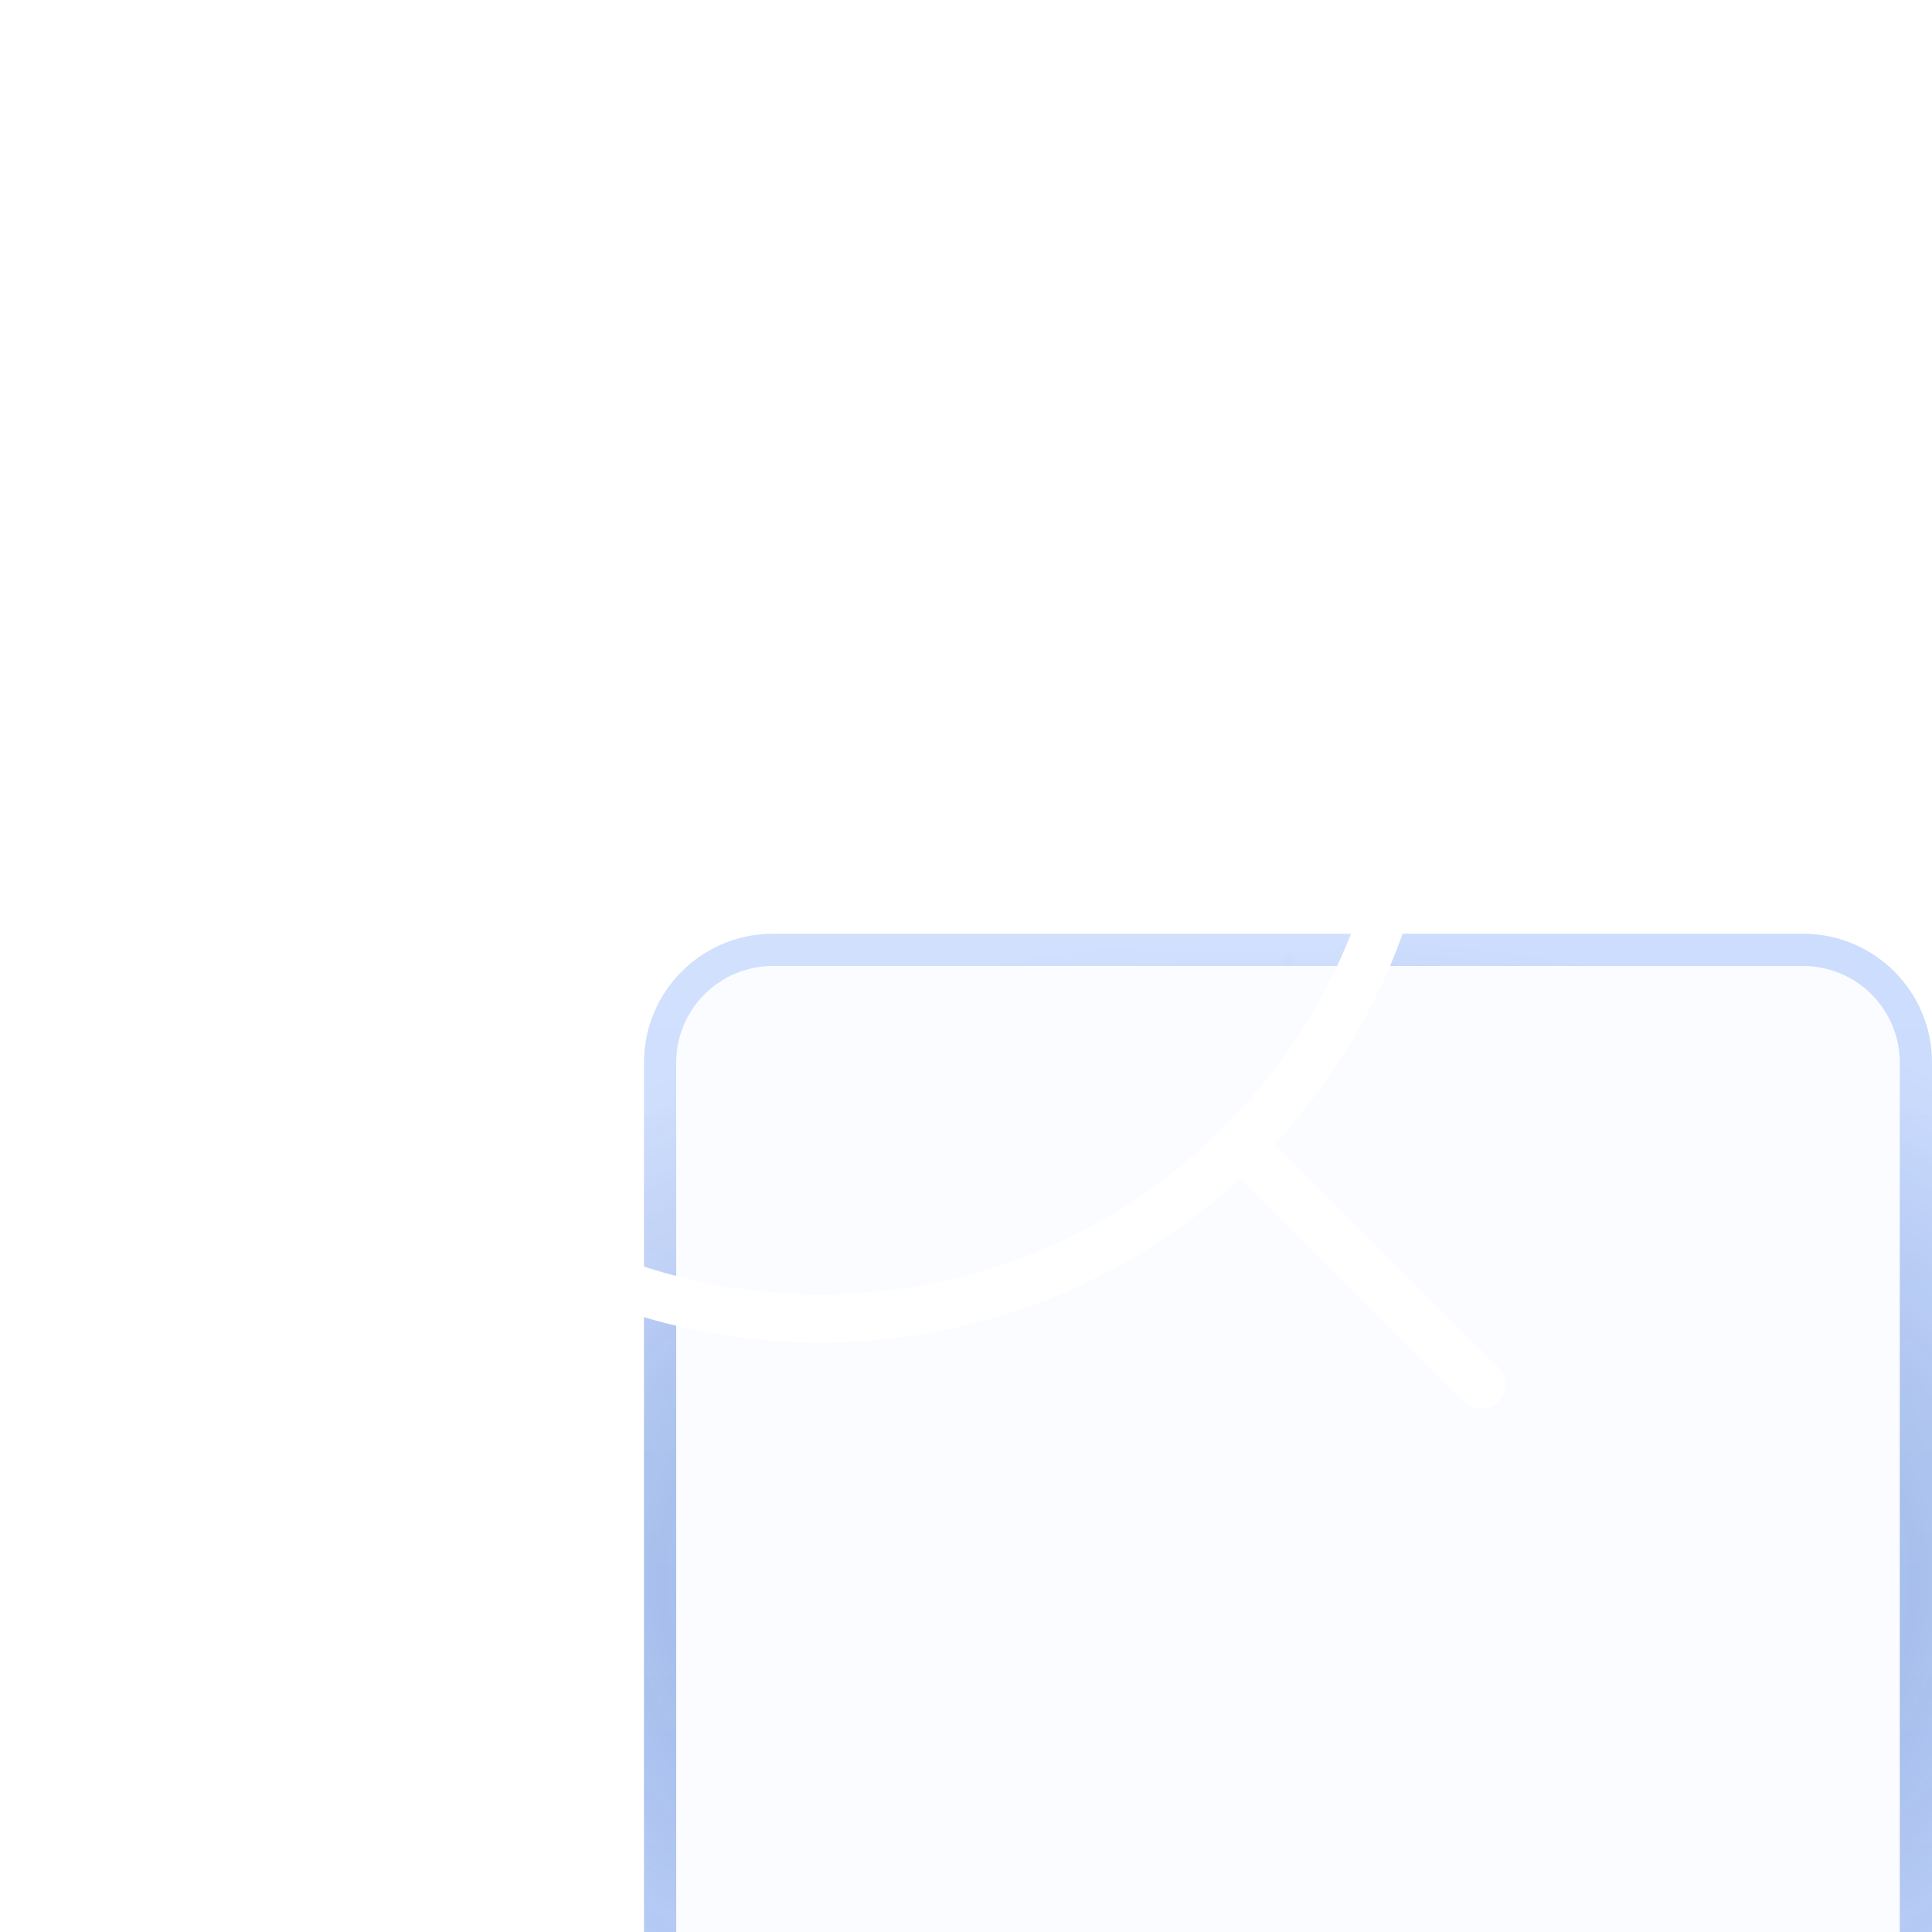 <svg width="60" height="60" viewBox="0 0 60 60" fill="none" xmlns="http://www.w3.org/2000/svg">
<g filter="url(#filter0_biii_2116_7383)">
<path d="M60 24C60 21.791 58.209 20 56 20L24 20C21.791 20 20 21.791 20 24L20 56C20 58.209 21.791 60 24 60H56C58.209 60 60 58.209 60 56V24Z" fill="#3680FF" fill-opacity="0.02"/>
<path d="M56 20.5C57.933 20.5 59.5 22.067 59.5 24V56C59.5 57.933 57.933 59.5 56 59.5H24C22.067 59.5 20.5 57.933 20.5 56L20.5 24C20.5 22.067 22.067 20.5 24 20.5L56 20.5Z" stroke="url(#paint0_radial_2116_7383)" stroke-opacity="0.5"/>
<path d="M56 20.5C57.933 20.5 59.5 22.067 59.5 24V56C59.5 57.933 57.933 59.5 56 59.5H24C22.067 59.5 20.5 57.933 20.5 56L20.5 24C20.5 22.067 22.067 20.5 24 20.5L56 20.5Z" stroke="url(#paint1_radial_2116_7383)" stroke-opacity="0.4"/>
<path d="M56 20.5C57.933 20.5 59.5 22.067 59.5 24V56C59.5 57.933 57.933 59.5 56 59.5H24C22.067 59.5 20.5 57.933 20.5 56L20.5 24C20.5 22.067 22.067 20.5 24 20.5L56 20.5Z" stroke="url(#paint2_linear_2116_7383)" stroke-opacity="0.3"/>
</g>
<g filter="url(#filter1_b_2116_7383)">
<circle cx="25.5" cy="22.5" r="18.5" fill="white" fill-opacity="0.1"/>
</g>
<path d="M46 43L38.537 35.537M38.537 35.537C41.88 32.194 43.947 27.575 43.947 22.474C43.947 12.271 35.676 4 25.474 4C15.271 4 7 12.271 7 22.474C7 32.676 15.271 40.947 25.474 40.947C30.575 40.947 35.194 38.88 38.537 35.537Z" stroke="white" stroke-width="1.5" stroke-linecap="round"/>
<defs>
<filter id="filter0_biii_2116_7383" x="-16" y="-16" width="112" height="112" filterUnits="userSpaceOnUse" color-interpolation-filters="sRGB">
<feFlood flood-opacity="0" result="BackgroundImageFix"/>
<feGaussianBlur in="BackgroundImageFix" stdDeviation="18"/>
<feComposite in2="SourceAlpha" operator="in" result="effect1_backgroundBlur_2116_7383"/>
<feBlend mode="normal" in="SourceGraphic" in2="effect1_backgroundBlur_2116_7383" result="shape"/>
<feColorMatrix in="SourceAlpha" type="matrix" values="0 0 0 0 0 0 0 0 0 0 0 0 0 0 0 0 0 0 127 0" result="hardAlpha"/>
<feOffset dy="4"/>
<feGaussianBlur stdDeviation="18"/>
<feComposite in2="hardAlpha" operator="arithmetic" k2="-1" k3="1"/>
<feColorMatrix type="matrix" values="0 0 0 0 1 0 0 0 0 1 0 0 0 0 1 0 0 0 0.36 0"/>
<feBlend mode="normal" in2="shape" result="effect2_innerShadow_2116_7383"/>
<feColorMatrix in="SourceAlpha" type="matrix" values="0 0 0 0 0 0 0 0 0 0 0 0 0 0 0 0 0 0 127 0" result="hardAlpha"/>
<feOffset dy="4"/>
<feGaussianBlur stdDeviation="2"/>
<feComposite in2="hardAlpha" operator="arithmetic" k2="-1" k3="1"/>
<feColorMatrix type="matrix" values="0 0 0 0 1 0 0 0 0 1 0 0 0 0 1 0 0 0 0.15 0"/>
<feBlend mode="normal" in2="effect2_innerShadow_2116_7383" result="effect3_innerShadow_2116_7383"/>
<feColorMatrix in="SourceAlpha" type="matrix" values="0 0 0 0 0 0 0 0 0 0 0 0 0 0 0 0 0 0 127 0" result="hardAlpha"/>
<feOffset dy="1"/>
<feGaussianBlur stdDeviation="0.5"/>
<feComposite in2="hardAlpha" operator="arithmetic" k2="-1" k3="1"/>
<feColorMatrix type="matrix" values="0 0 0 0 1 0 0 0 0 1 0 0 0 0 1 0 0 0 0.05 0"/>
<feBlend mode="normal" in2="effect3_innerShadow_2116_7383" result="effect4_innerShadow_2116_7383"/>
</filter>
<filter id="filter1_b_2116_7383" x="3" y="0" width="45" height="45" filterUnits="userSpaceOnUse" color-interpolation-filters="sRGB">
<feFlood flood-opacity="0" result="BackgroundImageFix"/>
<feGaussianBlur in="BackgroundImageFix" stdDeviation="2"/>
<feComposite in2="SourceAlpha" operator="in" result="effect1_backgroundBlur_2116_7383"/>
<feBlend mode="normal" in="SourceGraphic" in2="effect1_backgroundBlur_2116_7383" result="shape"/>
</filter>
<radialGradient id="paint0_radial_2116_7383" cx="0" cy="0" r="1" gradientUnits="userSpaceOnUse" gradientTransform="translate(40 40) rotate(90) scale(20 32.317)">
<stop stop-color="#243B8C"/>
<stop offset="1" stop-color="#24418C" stop-opacity="0"/>
</radialGradient>
<radialGradient id="paint1_radial_2116_7383" cx="0" cy="0" r="1" gradientUnits="userSpaceOnUse" gradientTransform="translate(40 40) rotate(90) scale(20 0.81)">
<stop stop-color="#0229F5"/>
<stop offset="1" stop-color="#0255F5" stop-opacity="0.58"/>
</radialGradient>
<linearGradient id="paint2_linear_2116_7383" x1="40" y1="20" x2="40" y2="60" gradientUnits="userSpaceOnUse">
<stop stop-color="white" stop-opacity="0.6"/>
<stop offset="1" stop-color="white" stop-opacity="0"/>
</linearGradient>
</defs>
</svg>
